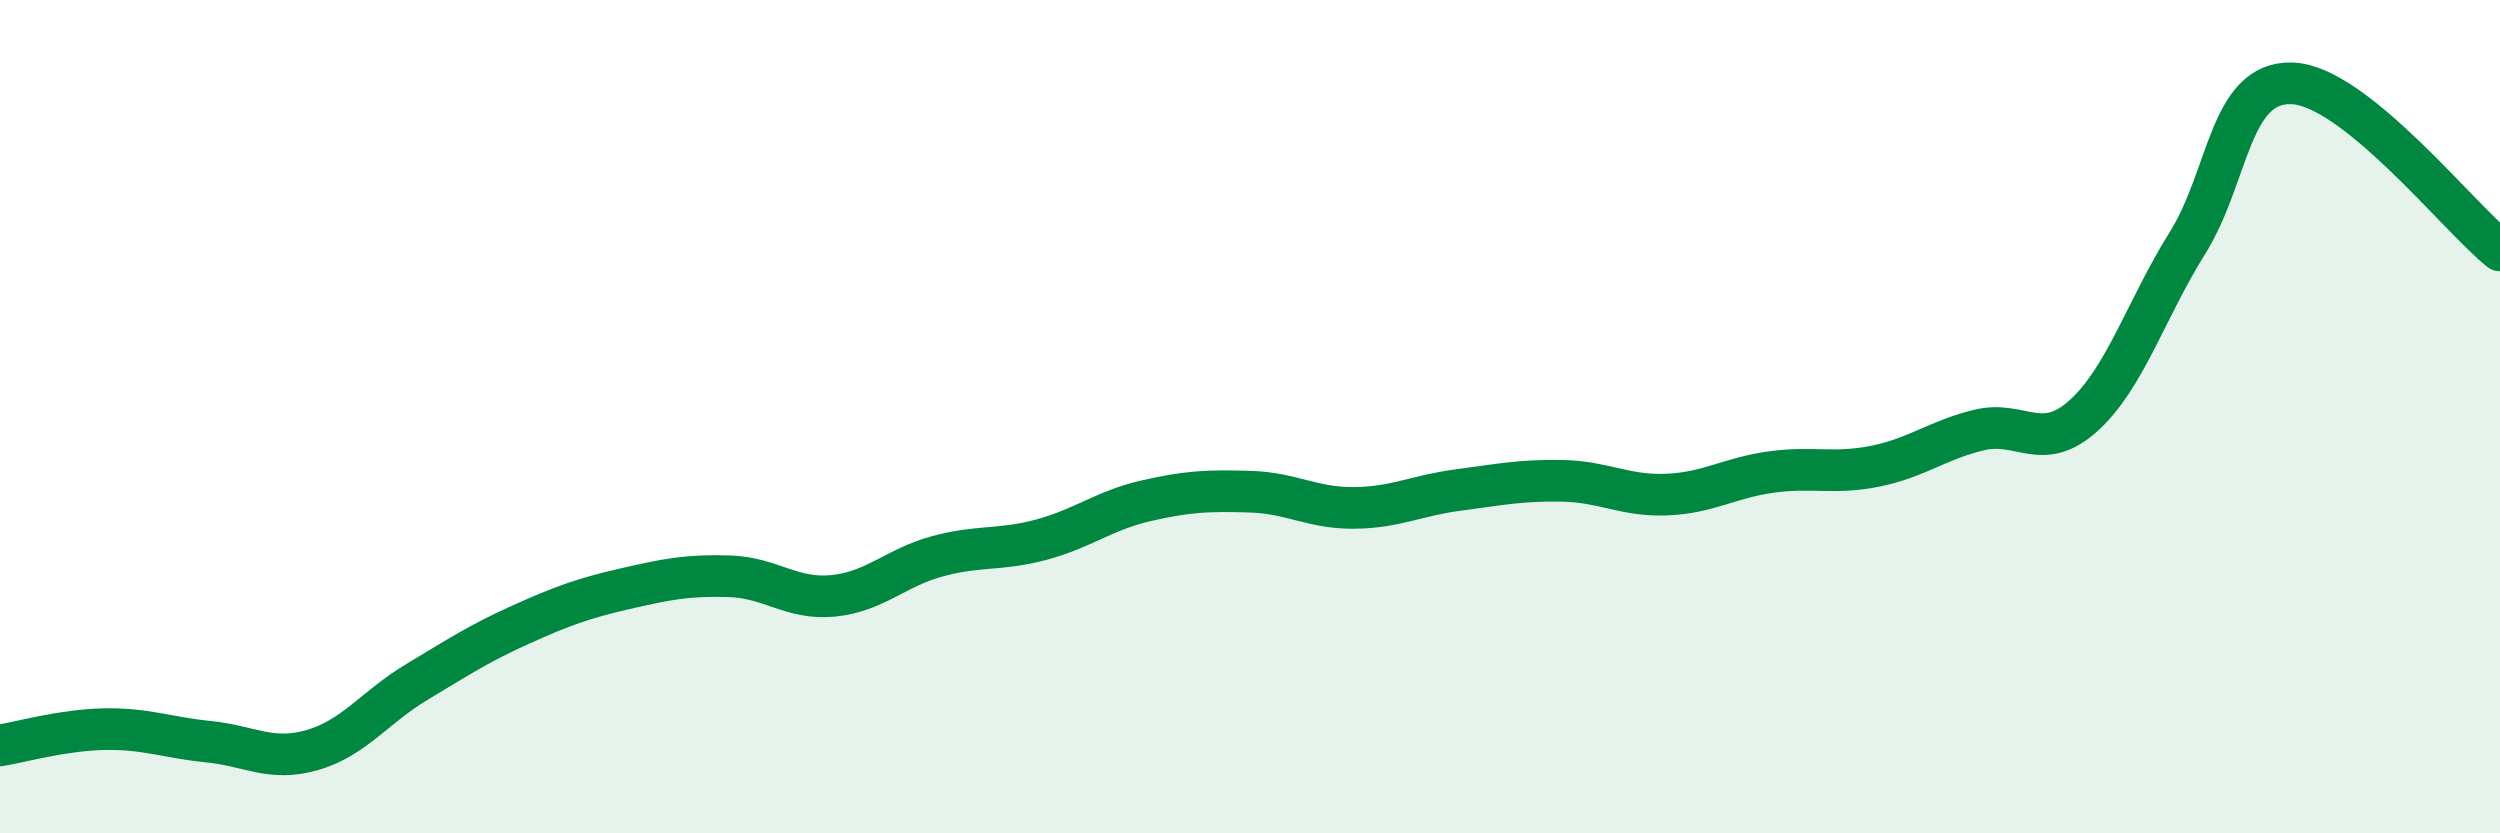 
    <svg width="60" height="20" viewBox="0 0 60 20" xmlns="http://www.w3.org/2000/svg">
      <path
        d="M 0,17.89 C 0.5,17.81 1.5,17.52 2.5,17.5 C 3.5,17.48 4,17.7 5,17.8 C 6,17.9 6.5,18.29 7.5,18 C 8.5,17.71 9,16.97 10,16.37 C 11,15.77 11.5,15.44 12.5,14.99 C 13.5,14.54 14,14.36 15,14.13 C 16,13.9 16.5,13.8 17.5,13.83 C 18.5,13.86 19,14.4 20,14.3 C 21,14.2 21.5,13.62 22.5,13.35 C 23.5,13.08 24,13.22 25,12.95 C 26,12.68 26.5,12.25 27.5,12.02 C 28.5,11.79 29,11.77 30,11.8 C 31,11.83 31.5,12.2 32.5,12.19 C 33.5,12.18 34,11.89 35,11.76 C 36,11.63 36.5,11.52 37.5,11.54 C 38.5,11.56 39,11.91 40,11.87 C 41,11.83 41.5,11.47 42.5,11.33 C 43.5,11.19 44,11.39 45,11.19 C 46,10.99 46.5,10.56 47.5,10.32 C 48.5,10.08 49,10.88 50,9.98 C 51,9.08 51.5,7.43 52.5,5.83 C 53.5,4.23 53.5,1.96 55,2 C 56.5,2.04 59,5.21 60,6.01L60 20L0 20Z"
        fill="#008740"
        opacity="0.1"
        stroke-linecap="round"
        stroke-linejoin="round"
      />
      <path
        d="M 0,17.89 C 0.5,17.81 1.5,17.52 2.5,17.5 C 3.5,17.48 4,17.7 5,17.8 C 6,17.9 6.5,18.29 7.5,18 C 8.5,17.71 9,16.97 10,16.37 C 11,15.77 11.5,15.44 12.5,14.99 C 13.5,14.54 14,14.36 15,14.13 C 16,13.9 16.5,13.8 17.5,13.83 C 18.5,13.86 19,14.4 20,14.3 C 21,14.2 21.5,13.62 22.5,13.35 C 23.5,13.08 24,13.22 25,12.95 C 26,12.68 26.5,12.25 27.5,12.02 C 28.5,11.79 29,11.77 30,11.8 C 31,11.83 31.5,12.2 32.5,12.19 C 33.5,12.18 34,11.89 35,11.76 C 36,11.63 36.5,11.52 37.5,11.54 C 38.5,11.56 39,11.91 40,11.87 C 41,11.83 41.5,11.47 42.5,11.33 C 43.5,11.19 44,11.39 45,11.19 C 46,10.99 46.5,10.56 47.5,10.32 C 48.5,10.08 49,10.88 50,9.98 C 51,9.08 51.5,7.43 52.5,5.83 C 53.5,4.23 53.5,1.96 55,2 C 56.5,2.04 59,5.21 60,6.01"
        stroke="#008740"
        stroke-width="1"
        fill="none"
        stroke-linecap="round"
        stroke-linejoin="round"
      />
    </svg>
  